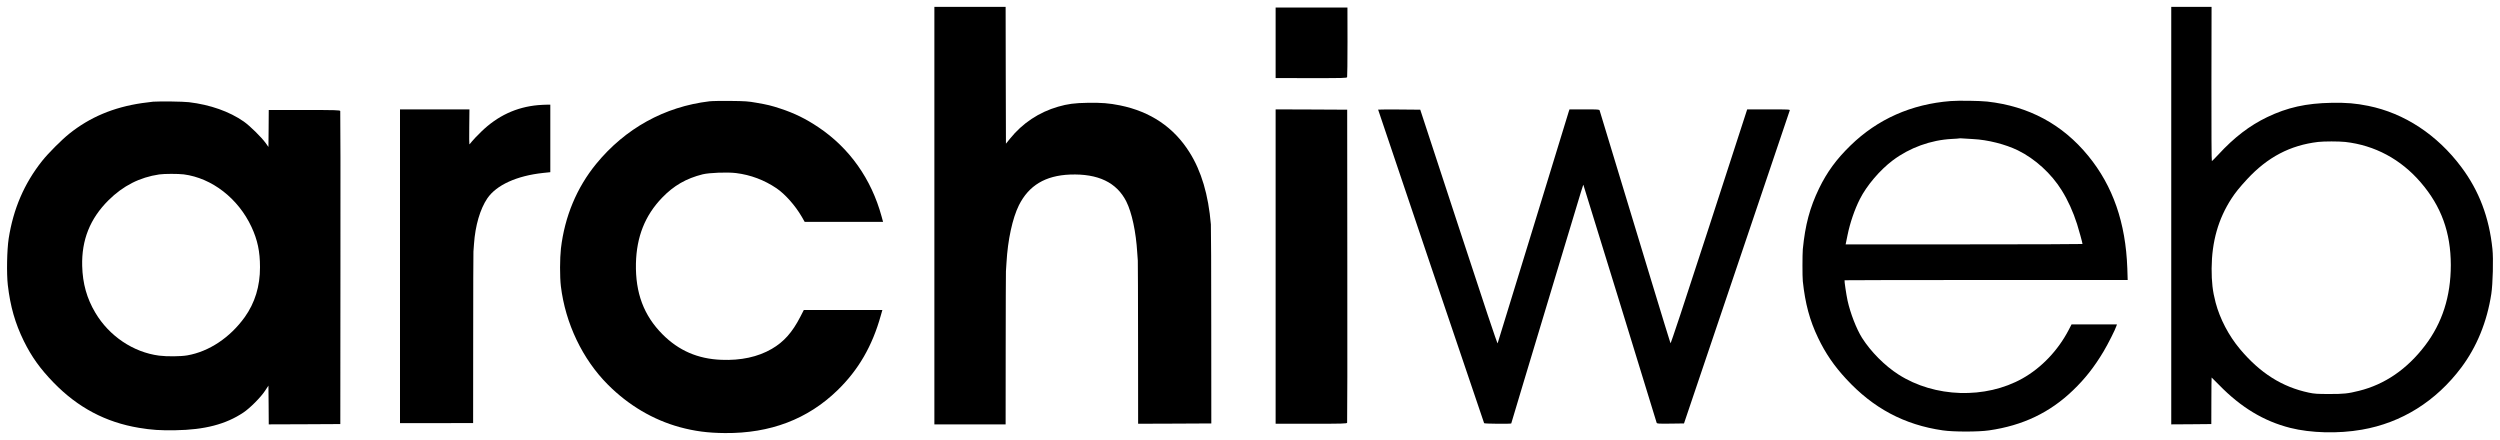 <?xml version="1.0" standalone="no"?>
<!DOCTYPE svg PUBLIC "-//W3C//DTD SVG 20010904//EN"
 "http://www.w3.org/TR/2001/REC-SVG-20010904/DTD/svg10.dtd">
<svg version="1.0" xmlns="http://www.w3.org/2000/svg"
 width="4000pt" height="704pt" viewBox="0 0 4000 704"
 preserveAspectRatio="xMidYMid meet">
<g transform="translate(0,704) scale(0.1,-0.1)"
fill="#000000" stroke="none">
<path d="M14950 3590 l0 -3340 570 0 570 0 1 1213 c1 666 2 1223 4 1237 1 14
5 77 9 140 20 361 96 709 198 915 159 318 423 476 818 492 449 17 747 -126
901 -431 89 -178 155 -486 175 -821 4 -55 8 -111 9 -125 2 -14 3 -607 4 -1318
l1 -1292 585 2 586 3 -1 1560 c0 859 -3 1590 -6 1625 -40 473 -152 852 -342
1153 -251 400 -622 651 -1112 751 -175 35 -295 45 -520 41 -207 -3 -318 -18
-470 -62 -306 -88 -572 -265 -770 -512 l-65 -80 -3 1094 -2 1095 -570 0 -570
0 0 -3340z"/>
<path d="M34740 3590 l0 -3340 320 2 321 3 1 373 c0 204 2 372 4 372 1 0 56
-55 121 -121 348 -357 714 -578 1136 -685 329 -83 769 -95 1146 -29 636 110
1186 454 1592 995 248 332 411 730 480 1178 24 157 35 562 18 717 -52 507
-214 934 -500 1315 -386 515 -909 859 -1486 976 -205 41 -344 53 -588 49 -407
-7 -707 -74 -1030 -229 -282 -136 -527 -323 -782 -600 -52 -55 -98 -102 -103
-104 -6 -2 -8 489 -7 1232 l2 1236 -322 0 -323 0 0 -3340z m2784 1179 c472
-53 890 -277 1209 -649 328 -382 479 -799 480 -1320 0 -502 -137 -928 -414
-1291 -287 -376 -643 -620 -1054 -722 -174 -44 -248 -52 -480 -51 -189 0 -235
3 -325 22 -427 91 -777 312 -1099 695 -181 215 -323 487 -391 745 -48 181 -65
332 -64 547 3 430 106 793 319 1120 61 94 126 175 250 309 326 352 688 542
1135 595 95 11 331 11 434 0z"/>
<path d="M20410 6355 l0 -564 569 -1 c518 0 569 1 575 16 3 9 6 263 6 565 l-1
549 -574 0 -575 0 0 -565z"/>
<path d="M11350 5419 c-717 -86 -1346 -433 -1811 -1001 -311 -380 -504 -843
-564 -1353 -18 -161 -19 -452 -1 -605 72 -593 346 -1168 753 -1575 328 -329
722 -562 1148 -679 239 -65 450 -93 725 -95 724 -6 1323 222 1799 684 336 326
558 709 694 1198 l25 87 -629 0 -628 0 -55 -107 c-129 -251 -264 -403 -459
-516 -221 -128 -494 -187 -807 -174 -375 15 -680 147 -940 408 -300 302 -435
662 -425 1134 10 428 145 767 417 1050 187 195 387 310 651 376 107 26 392 37
533 20 235 -29 452 -111 649 -244 137 -93 299 -276 402 -453 l48 -84 627 0
627 0 -24 88 c-163 598 -513 1093 -1010 1426 -203 136 -384 225 -610 299 -146
48 -207 63 -383 93 -128 23 -180 27 -412 29 -146 2 -299 -1 -340 -6z"/>
<path d="M31210 5423 c-628 -49 -1169 -289 -1602 -711 -225 -219 -375 -423
-503 -687 -148 -306 -222 -583 -260 -973 -7 -81 -8 -440 0 -512 38 -357 110
-626 245 -907 117 -245 256 -448 447 -654 434 -471 932 -736 1548 -825 168
-25 572 -25 740 0 540 78 972 284 1343 641 191 183 341 374 488 620 71 119
192 358 208 413 l7 22 -363 0 -363 0 -45 -87 c-171 -329 -436 -607 -740 -778
-593 -333 -1405 -308 -1983 62 -221 141 -446 368 -585 588 -90 144 -186 392
-231 595 -21 98 -54 320 -48 326 2 2 1022 4 2267 4 l2263 0 -6 188 c-26 729
-230 1315 -625 1798 -413 505 -952 795 -1617 869 -118 13 -458 18 -585 8z
m358 -608 c234 -11 518 -83 719 -181 275 -135 535 -372 701 -640 98 -157 182
-342 245 -539 30 -95 87 -302 87 -319 0 -3 -853 -6 -1895 -6 l-1895 0 5 23 c3
12 14 69 26 127 39 193 113 410 197 575 109 216 320 464 526 619 270 203 609
326 946 343 63 3 117 7 119 9 2 2 27 2 55 -1 28 -2 102 -7 164 -10z"/>
<path d="M2450 5413 c-25 -2 -106 -12 -181 -23 -454 -67 -830 -225 -1159 -488
-125 -100 -337 -312 -437 -438 -286 -361 -460 -766 -534 -1240 -28 -182 -35
-560 -14 -744 40 -345 117 -612 256 -896 124 -252 263 -446 479 -668 387 -397
830 -632 1362 -721 204 -34 343 -43 583 -39 469 7 810 96 1090 284 105 70 278
244 346 348 l54 82 3 -310 2 -310 573 2 572 3 2 2497 c2 1373 0 2504 -3 2512
-5 14 -69 16 -575 16 l-569 0 -2 -295 -3 -296 -45 63 c-66 92 -252 275 -349
343 -231 161 -536 269 -878 310 -96 11 -455 16 -573 8z m490 -1163 c451 -59
871 -384 1084 -841 97 -209 136 -393 136 -644 1 -304 -82 -572 -244 -799 -236
-328 -571 -551 -920 -612 -104 -18 -328 -20 -451 -4 -413 54 -798 313 -1019
685 -137 230 -204 469 -211 750 -11 416 126 758 420 1050 234 233 501 368 812
414 81 12 303 12 393 1z"/>
<path d="M8610 5358 c-349 -31 -650 -172 -910 -425 -63 -61 -131 -132 -150
-157 -19 -25 -37 -45 -40 -46 -3 0 -4 126 -2 280 l3 280 -555 0 -556 0 0
-2510 0 -2510 585 0 585 1 1 1357 c0 746 2 1371 4 1387 2 17 6 71 9 122 20
294 98 559 213 729 145 213 471 362 893 407 l115 12 0 540 0 540 -55 0 c-30 0
-93 -3 -140 -7z"/>
<path d="M20410 2775 l0 -2515 569 0 c506 0 570 2 575 16 3 8 5 1139 3 2512
l-2 2497 -572 3 -573 2 0 -2515z"/>
<path d="M22050 5286 c0 -7 1690 -5008 1696 -5017 6 -10 434 -13 434 -4 0 3
86 290 191 638 105 348 361 1199 570 1892 425 1411 388 1289 394 1284 3 -3
1096 -3552 1171 -3802 5 -16 22 -17 222 -15 l216 3 843 2495 c464 1372 846
2503 849 2513 5 16 -15 17 -338 17 l-343 0 -610 -1880 c-403 -1241 -613 -1874
-617 -1862 -5 9 -143 462 -309 1007 -165 545 -417 1375 -560 1845 -143 470
-262 863 -265 873 -5 16 -25 17 -244 17 l-238 0 -11 -32 c-5 -18 -262 -856
-571 -1863 -308 -1007 -564 -1838 -568 -1848 -5 -12 -214 614 -622 1860 l-616
1878 -337 3 c-185 1 -337 0 -337 -2z"/>
</g>
</svg>
